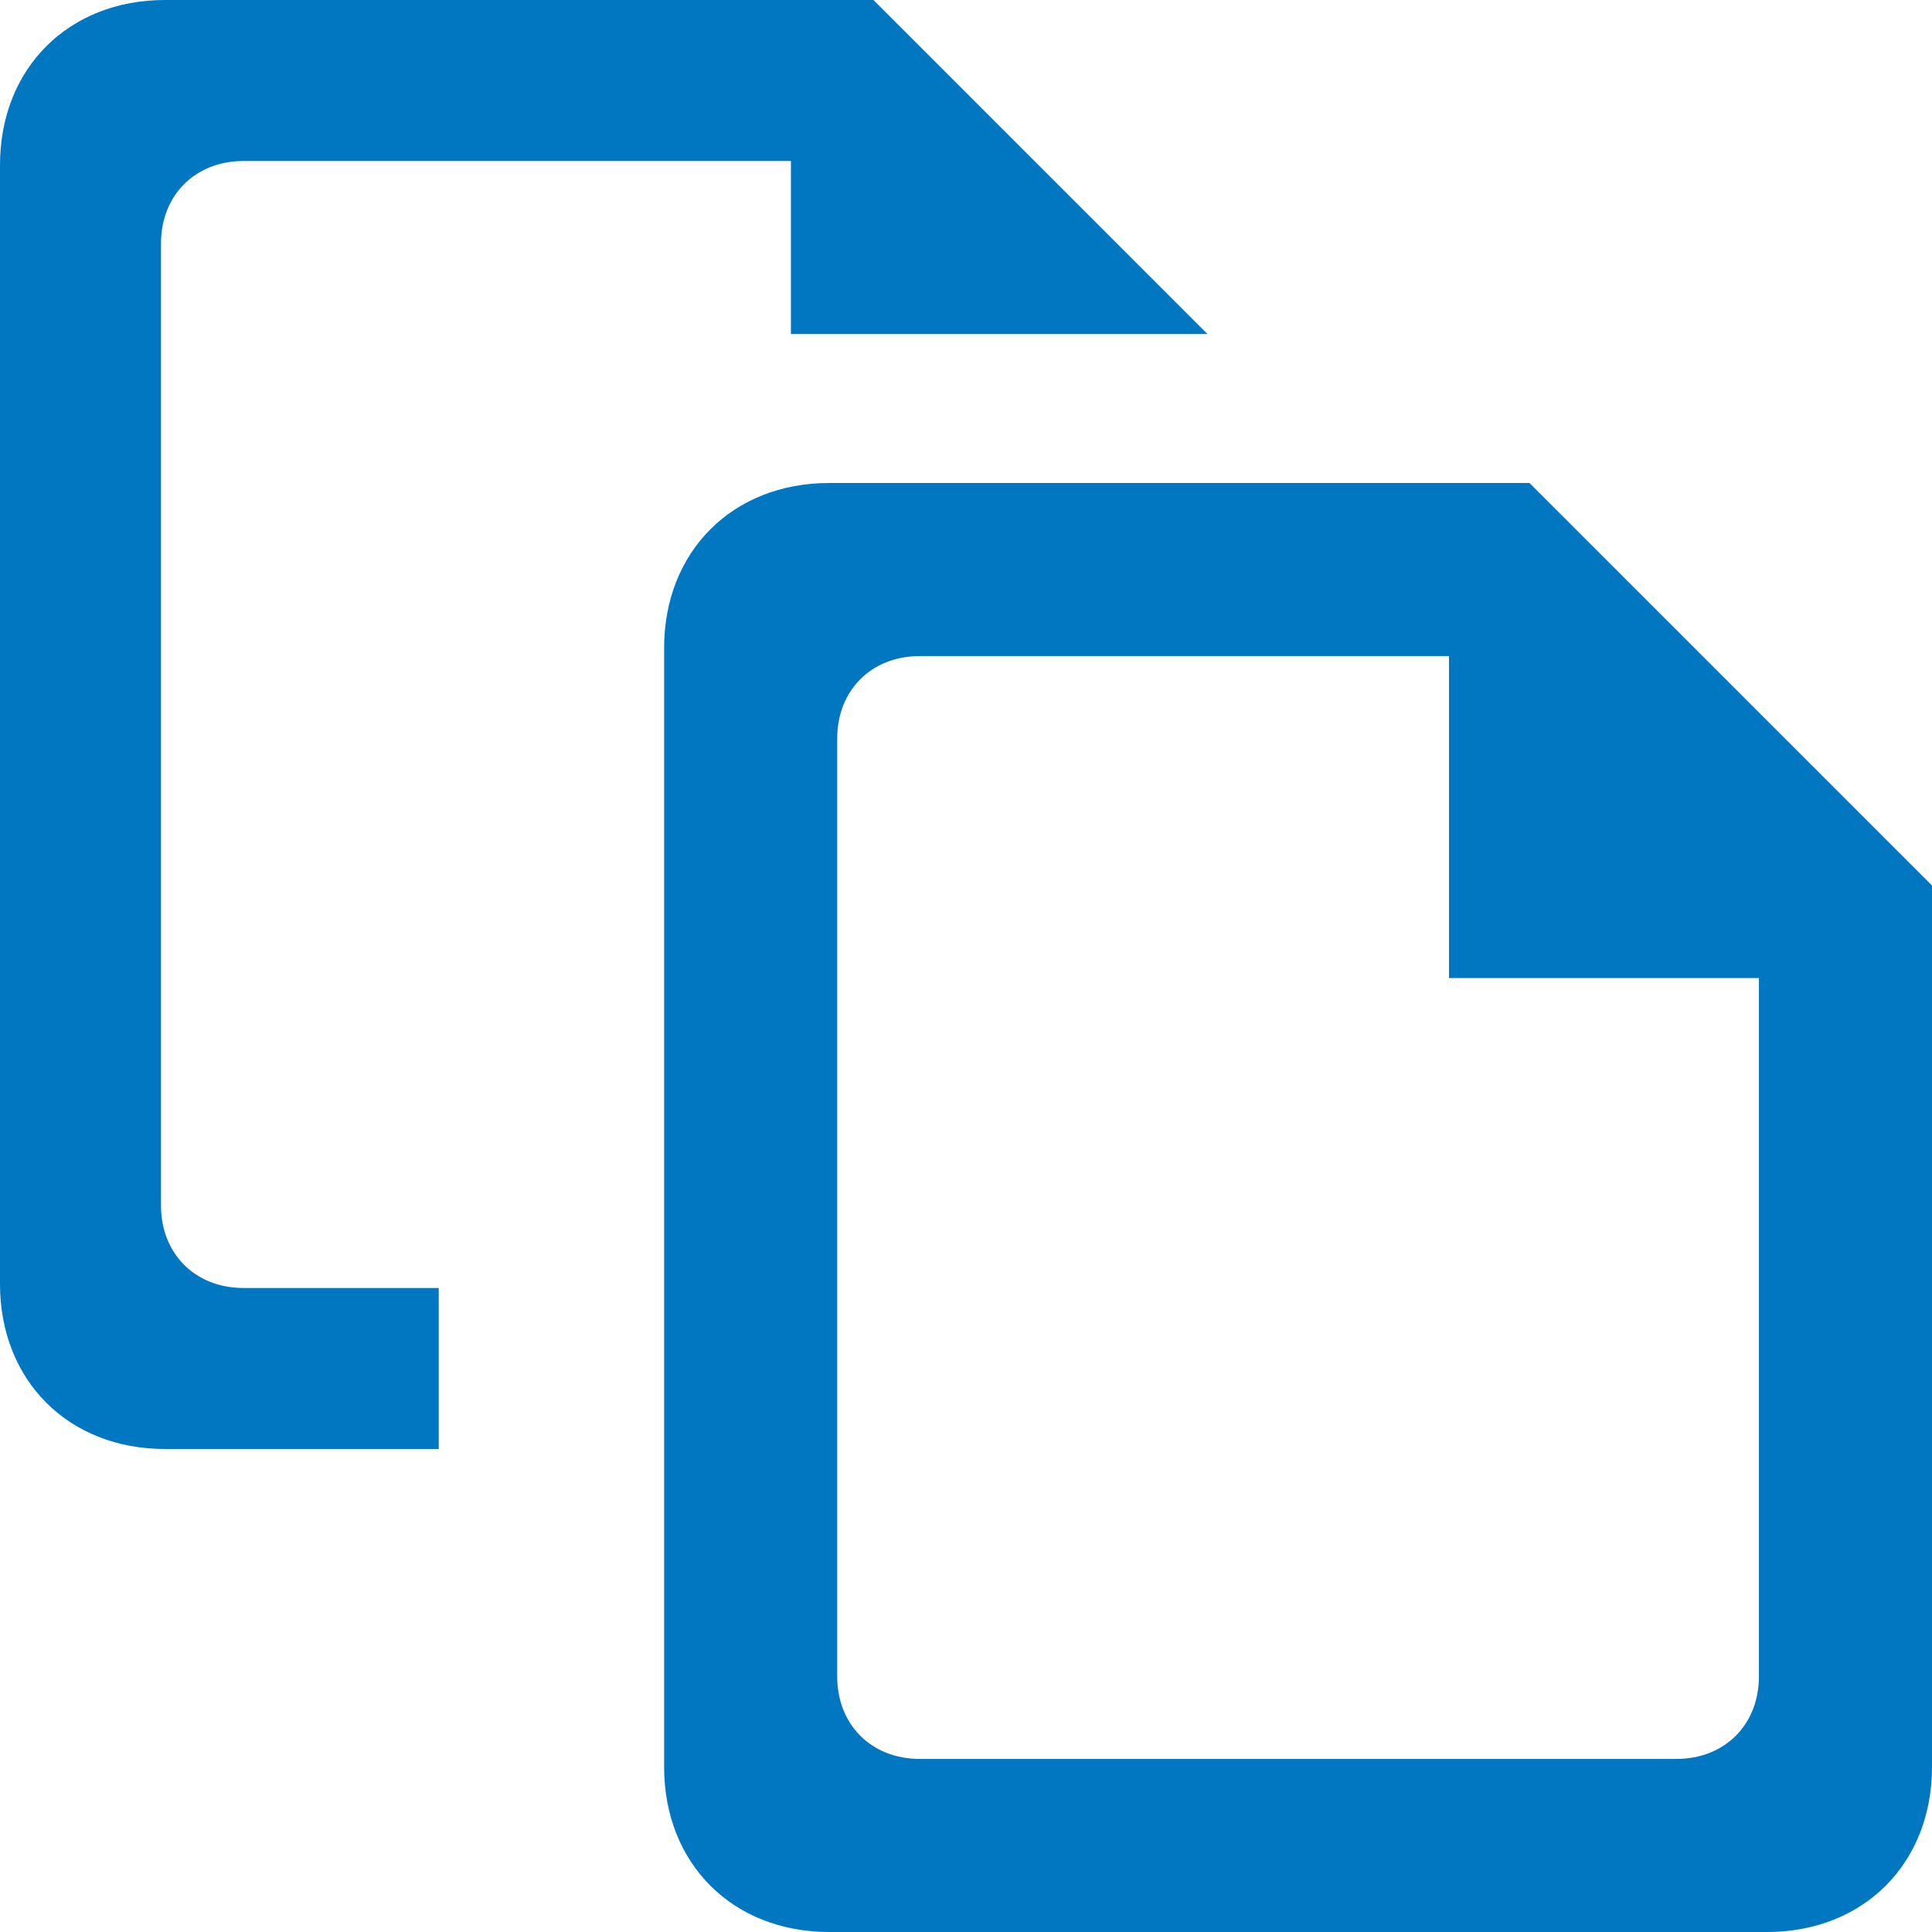 <?xml version="1.0" encoding="utf-8"?>
<!DOCTYPE svg PUBLIC "-//W3C//DTD SVG 1.1//EN" "http://www.w3.org/Graphics/SVG/1.1/DTD/svg11.dtd">
<svg version="1.1" xmlns="http://www.w3.org/2000/svg" xmlns:xlink="http://www.w3.org/1999/xlink" x="0px" y="0px" width="960px"
   height="960px" viewBox="0 0 960 960" enable-background="new 0 0 1920 1080" xml:space="preserve">

<g id="302">
   <path id="1" style="fill:#0077c0" d="M393 880h-272c-24 0 -41 -17 -41 -41v-478c0 -24 17 -41 41 -41h97v-80h-136c-48 0 -82 34 -82 82v556c0 48 34 82 82 82h352l166 -166h-207v86zM960 520v-438c0 -48 -34 -82 -82 -82h-466c-48 0 -82 34 -82 82v556c0 48 34 82 82 82h348zM416 593v-466 c0 -24 17 -41 41 -41h376c24 0 41 17 41 41v347h-154v160h-263c-24 0 -41 -17 -41 -41z"
     transform="translate(0, 960) scale(1, -1)" />
</g>

</svg>

